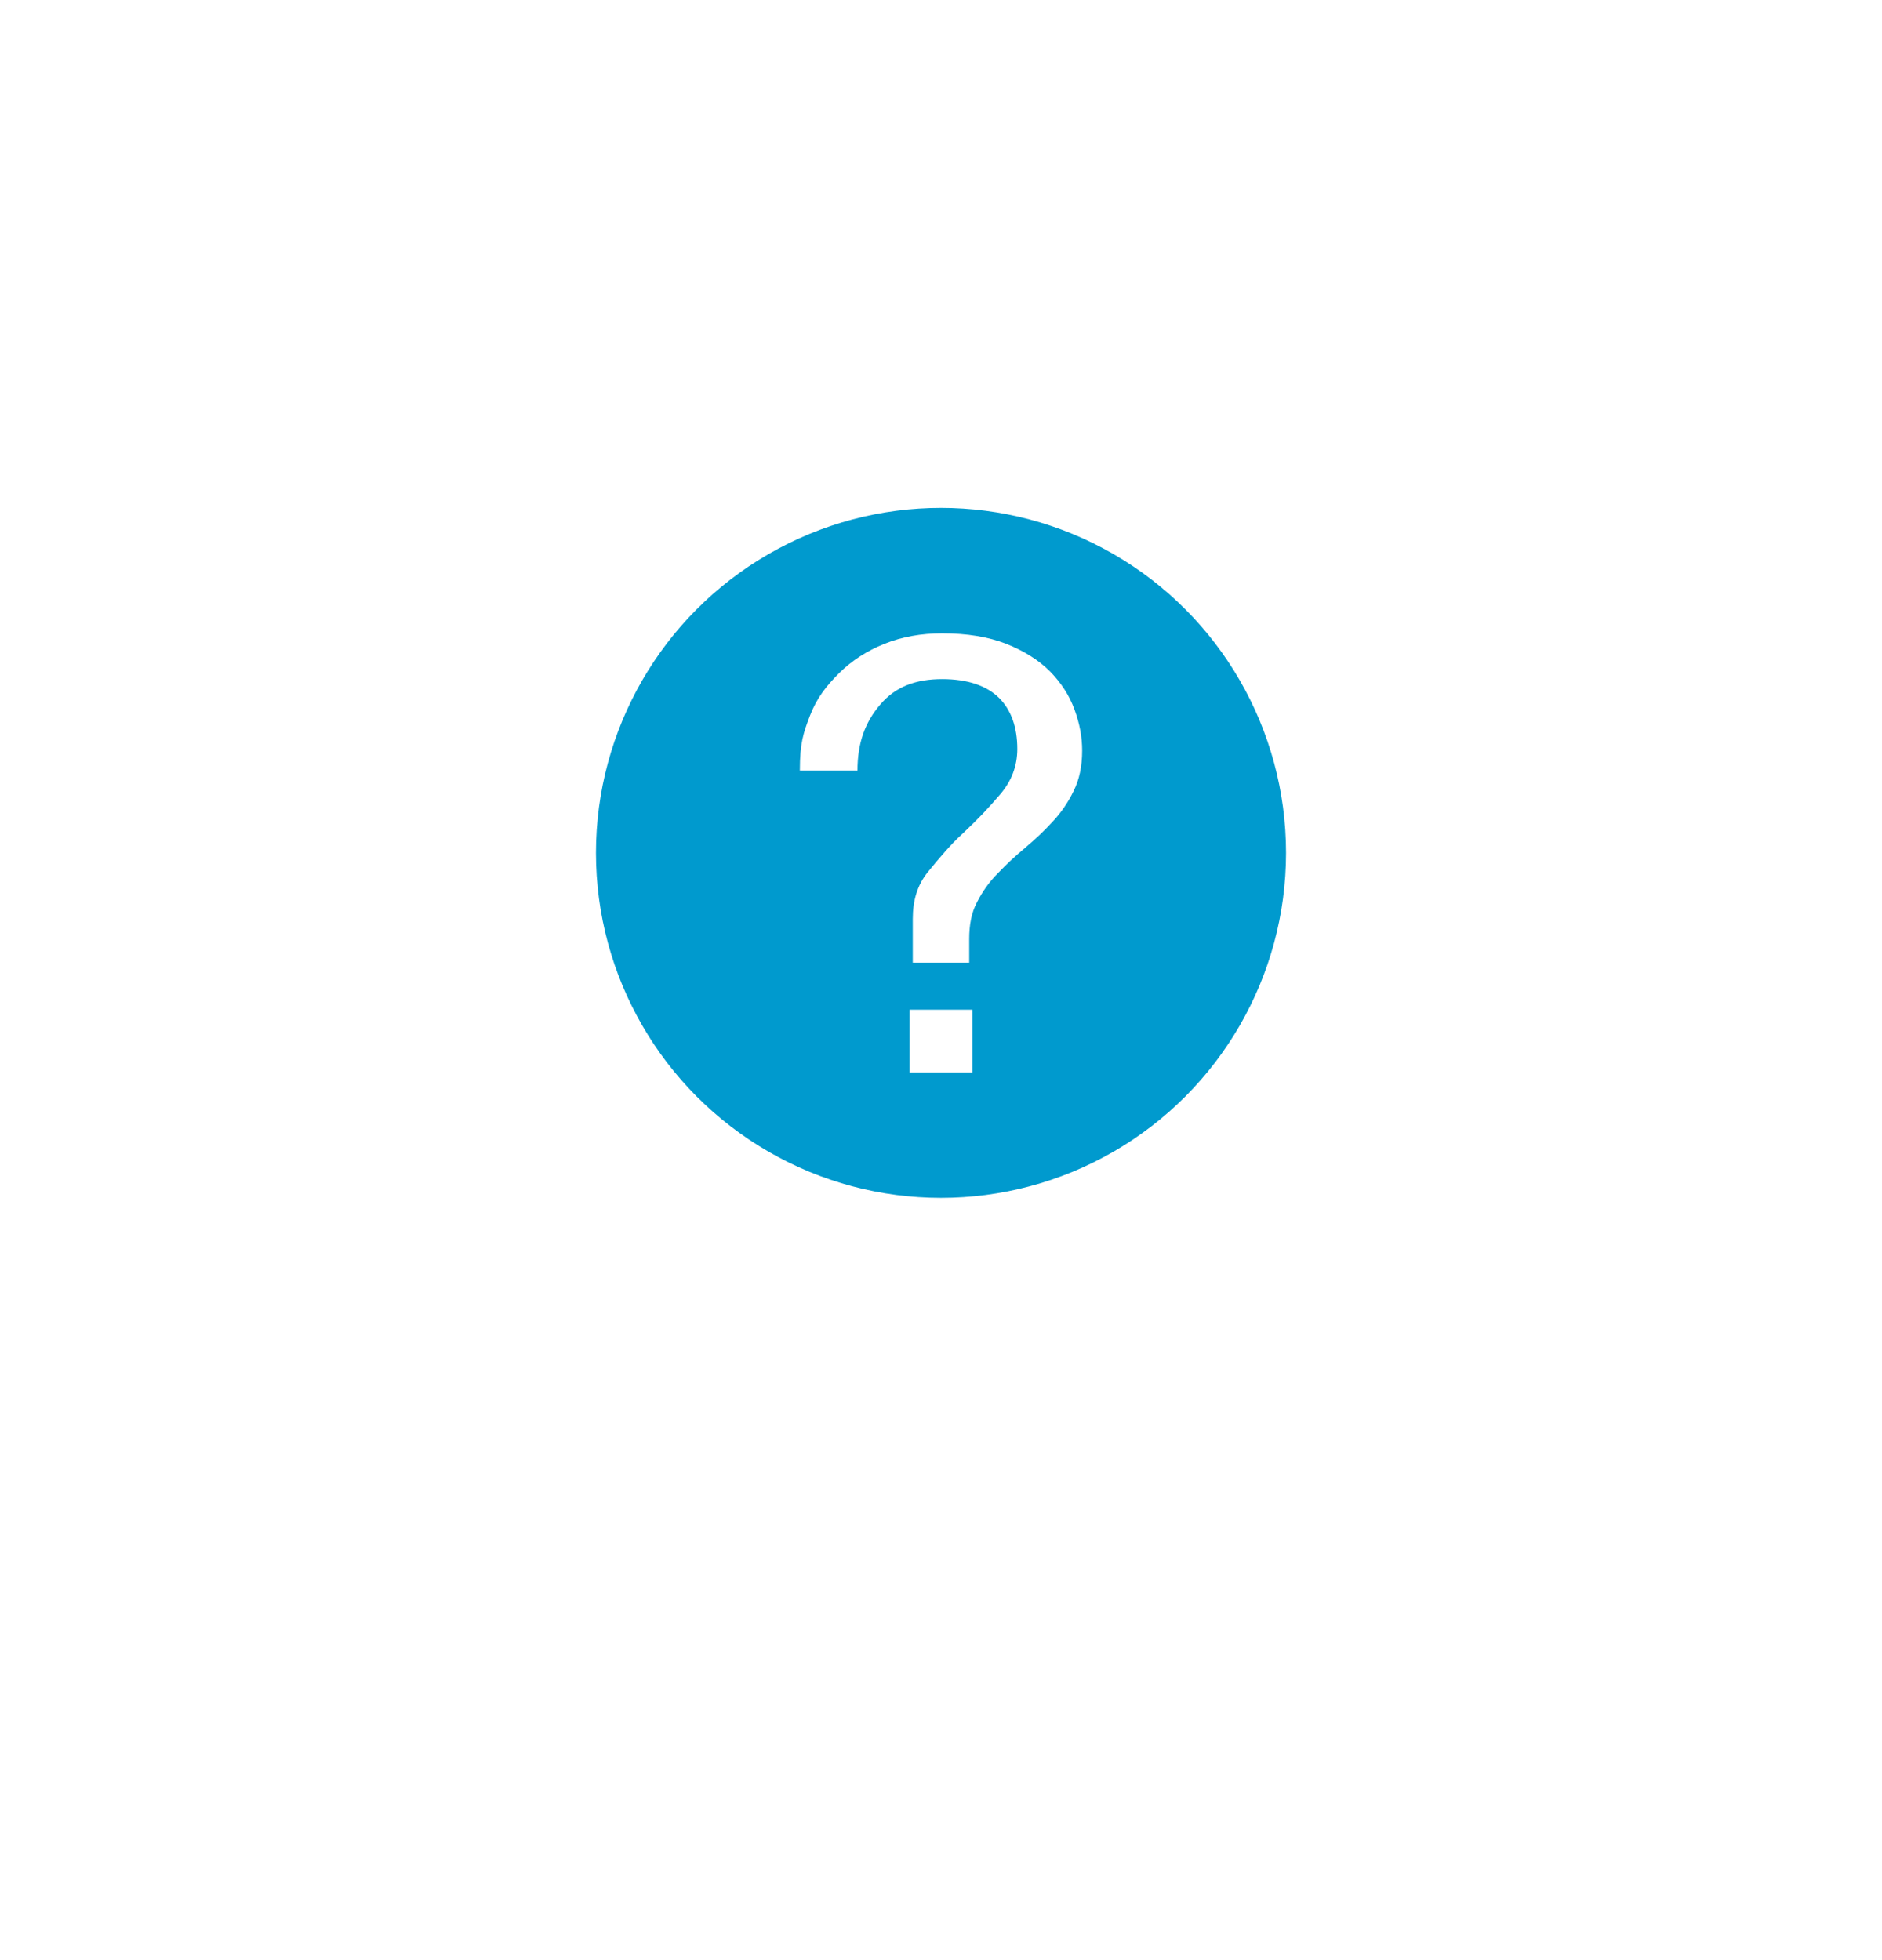 <svg width="120" height="125" viewBox="0 0 120 125" fill="none" xmlns="http://www.w3.org/2000/svg">
<g filter="url(#filter0_ddd)">
<path d="M30 54.39C30 37.822 43.431 24.39 60 24.39C76.569 24.39 90 37.822 90 54.39C90 70.959 76.569 84.39 60 84.39C43.431 84.39 30 70.959 30 54.39Z" fill="white"/>
</g>
<circle r="24.5" transform="matrix(-1 0 0 1 60 54.39)" fill="#009ACE" stroke="white" stroke-width="5"/>
<path d="M58 64.39H62V68.39H58V64.39Z" fill="white"/>
<path d="M68.509 45.242C68.182 44.343 67.654 43.536 66.945 42.812C66.217 42.088 65.293 41.508 64.159 41.059C63.011 40.61 61.664 40.39 60.077 40.39C58.731 40.39 57.504 40.61 56.39 41.059C55.273 41.508 54.309 42.128 53.5 42.931C52.699 43.728 52.075 44.518 51.644 45.641C51.215 46.764 51 47.39 51 49.14H54.674C54.674 47.39 55.15 46.065 56.129 44.928C57.095 43.784 58.408 43.307 60.077 43.307C61.701 43.307 62.916 43.734 63.697 44.503C64.471 45.271 64.865 46.372 64.865 47.762C64.865 48.843 64.499 49.813 63.77 50.659C63.053 51.508 62.268 52.331 61.426 53.113C60.572 53.894 59.887 54.727 59.179 55.588C58.475 56.451 58.2 57.454 58.2 58.597V61.39H61.799V59.886C61.799 58.989 61.936 58.211 62.296 57.533C62.643 56.852 63.078 56.236 63.628 55.686C64.16 55.128 64.732 54.592 65.368 54.063C65.987 53.542 66.582 52.984 67.114 52.404C67.659 51.819 68.113 51.162 68.458 50.438C68.82 49.714 69 48.863 69 47.87C69.001 47.01 68.84 46.134 68.509 45.242L68.509 45.242Z" fill="white"/>
<defs>
<filter id="filter0_ddd" x="0" y="0.39" width="120" height="124" filterUnits="userSpaceOnUse" color-interpolation-filters="sRGB">
<feFlood flood-opacity="0" result="BackgroundImageFix"/>
<feColorMatrix in="SourceAlpha" type="matrix" values="0 0 0 0 0 0 0 0 0 0 0 0 0 0 0 0 0 0 127 0"/>
<feOffset dy="16"/>
<feGaussianBlur stdDeviation="12"/>
<feColorMatrix type="matrix" values="0 0 0 0 0 0 0 0 0 0 0 0 0 0 0 0 0 0 0.14 0"/>
<feBlend mode="normal" in2="BackgroundImageFix" result="effect1_dropShadow"/>
<feColorMatrix in="SourceAlpha" type="matrix" values="0 0 0 0 0 0 0 0 0 0 0 0 0 0 0 0 0 0 127 0"/>
<feOffset dy="6"/>
<feGaussianBlur stdDeviation="15"/>
<feColorMatrix type="matrix" values="0 0 0 0 0 0 0 0 0 0 0 0 0 0 0 0 0 0 0.12 0"/>
<feBlend mode="normal" in2="effect1_dropShadow" result="effect2_dropShadow"/>
<feColorMatrix in="SourceAlpha" type="matrix" values="0 0 0 0 0 0 0 0 0 0 0 0 0 0 0 0 0 0 127 0"/>
<feOffset dy="8"/>
<feGaussianBlur stdDeviation="7.5"/>
<feColorMatrix type="matrix" values="0 0 0 0 0 0 0 0 0 0 0 0 0 0 0 0 0 0 0.1 0"/>
<feBlend mode="normal" in2="effect2_dropShadow" result="effect3_dropShadow"/>
<feBlend mode="normal" in="SourceGraphic" in2="effect3_dropShadow" result="shape"/>
</filter>
</defs>
</svg>
